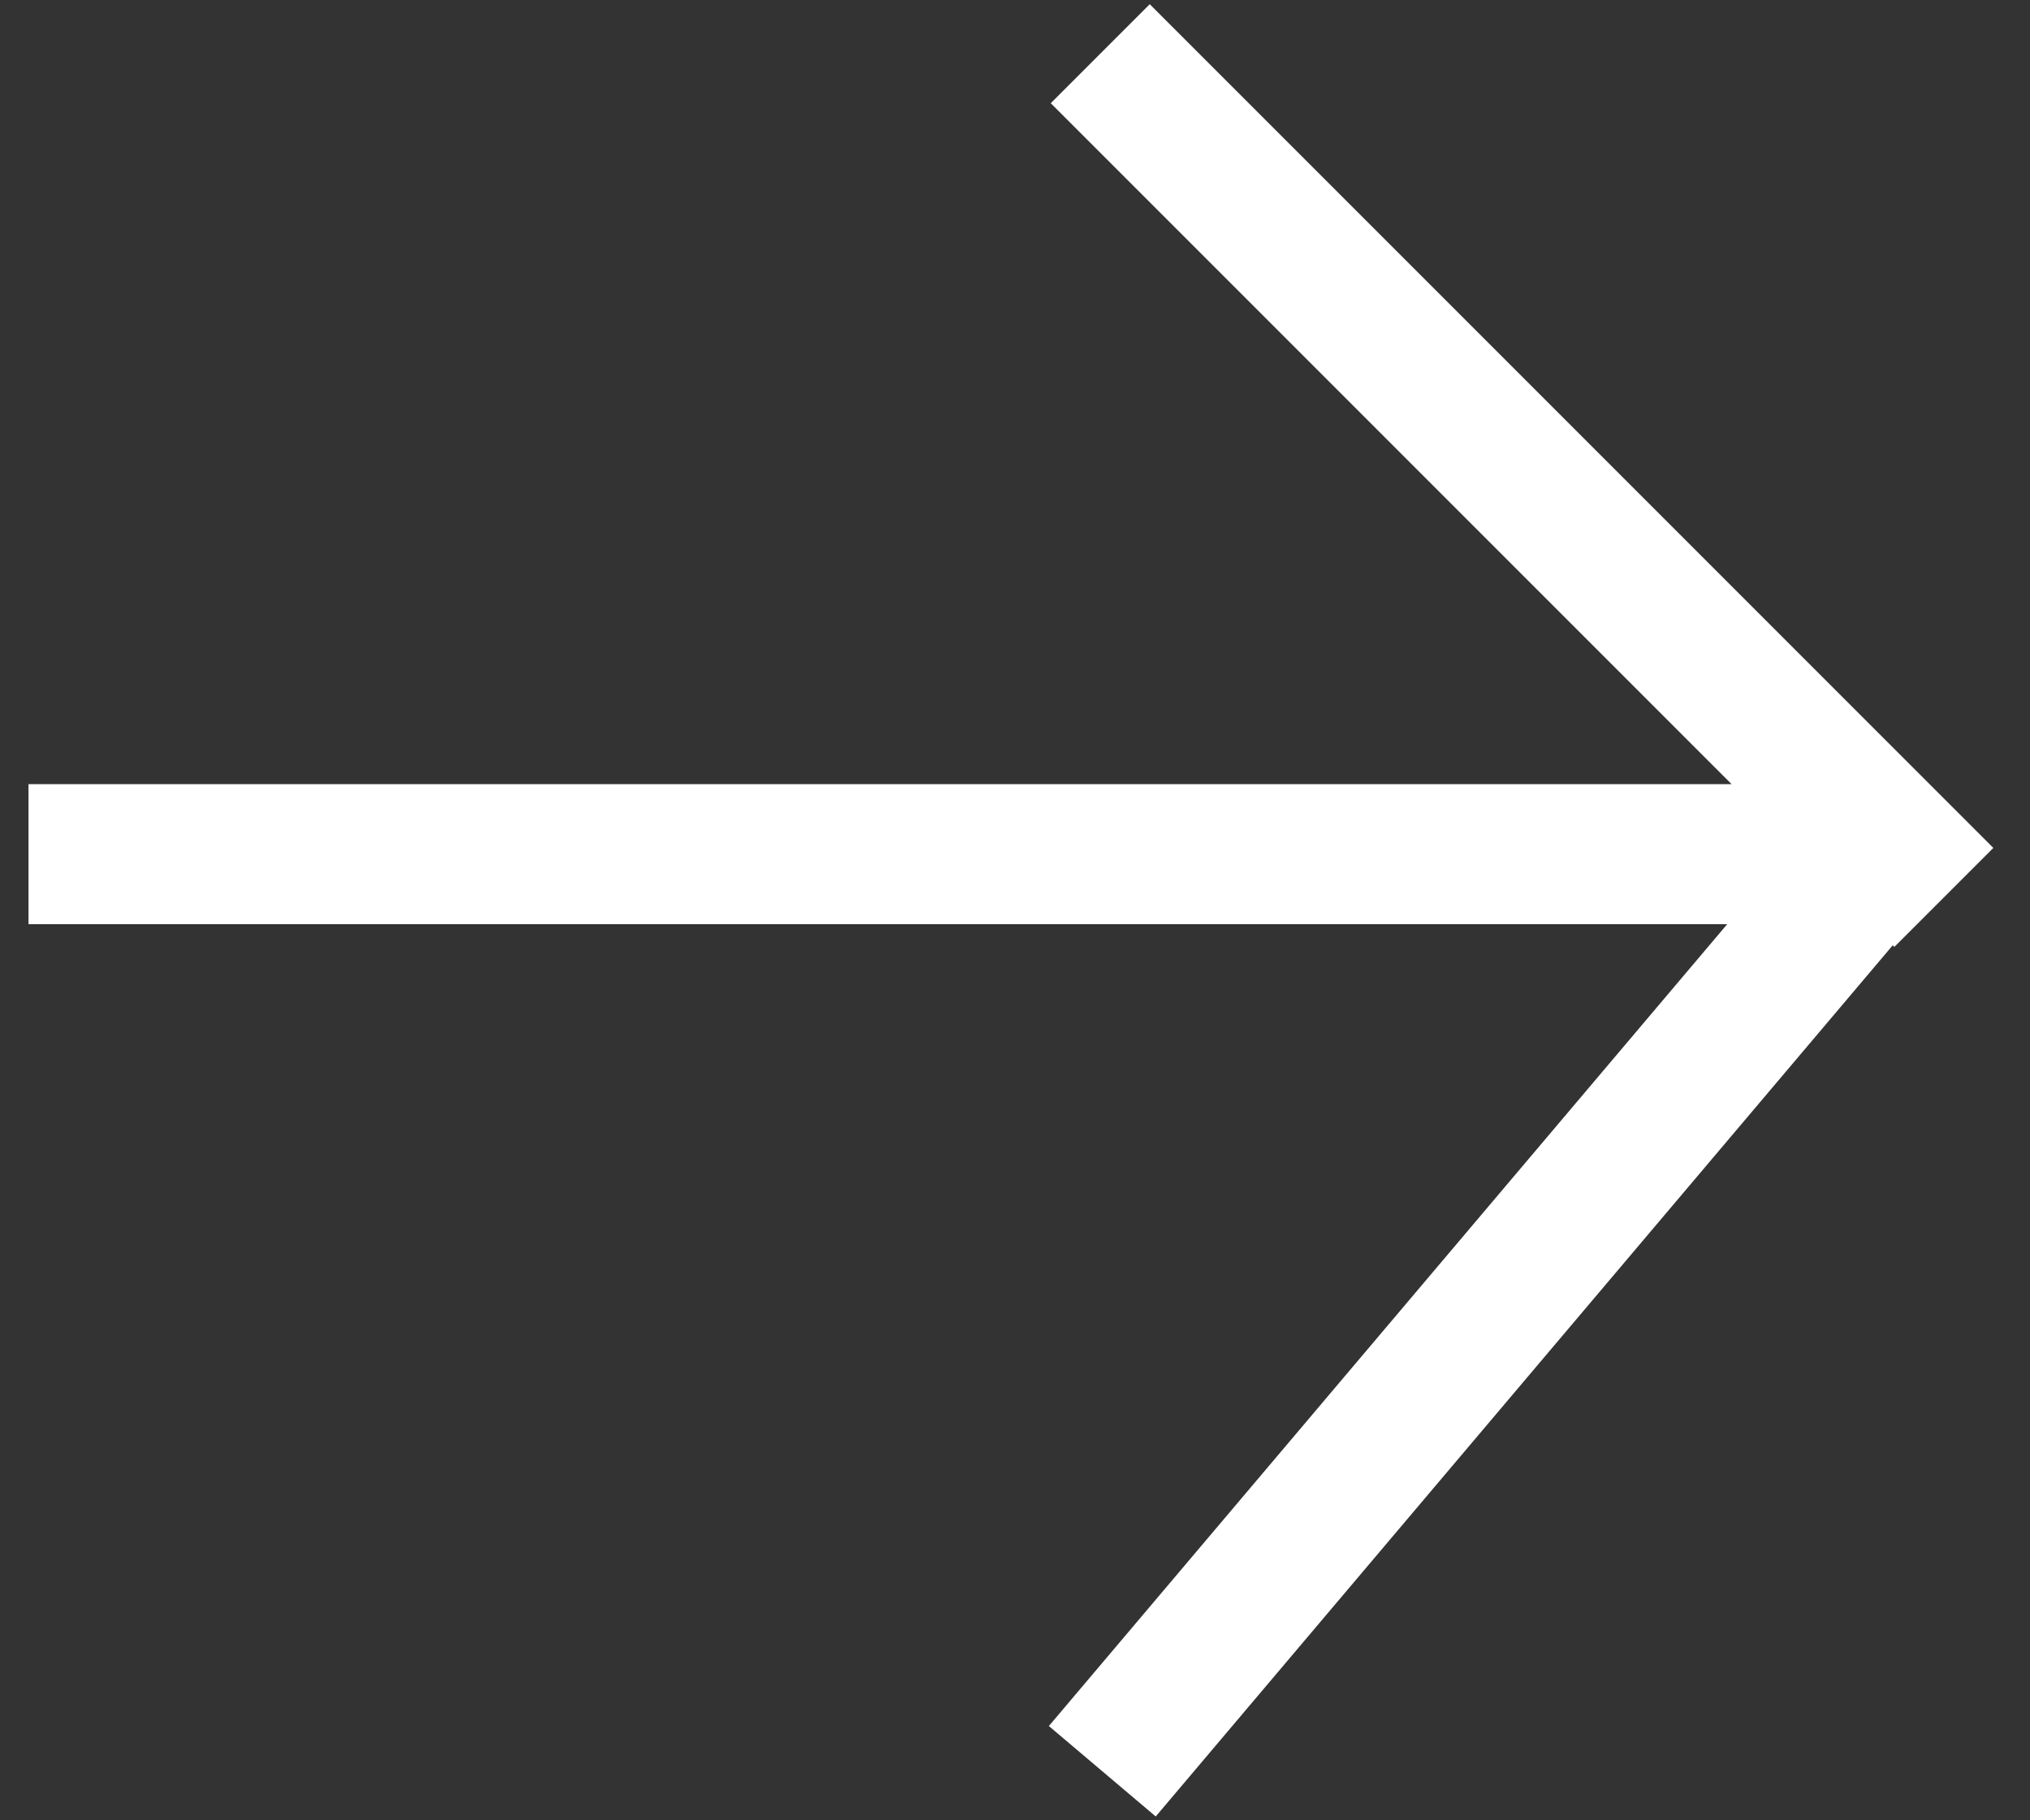 <svg xmlns="http://www.w3.org/2000/svg"  viewBox="0 0 29 26">
    <rect x="0" y="0" width="29" height="26" fill="#333333" stroke="none"/>
    <g fill="none" fill-rule="evenodd" stroke="#FFF" stroke-linecap="square" stroke-width="2">
        <path d="M1.407 12.2h24.346M16.425 1.474l10.637 10.637M16.393 24.536l10.244-12.107"/>
    </g>
</svg>
